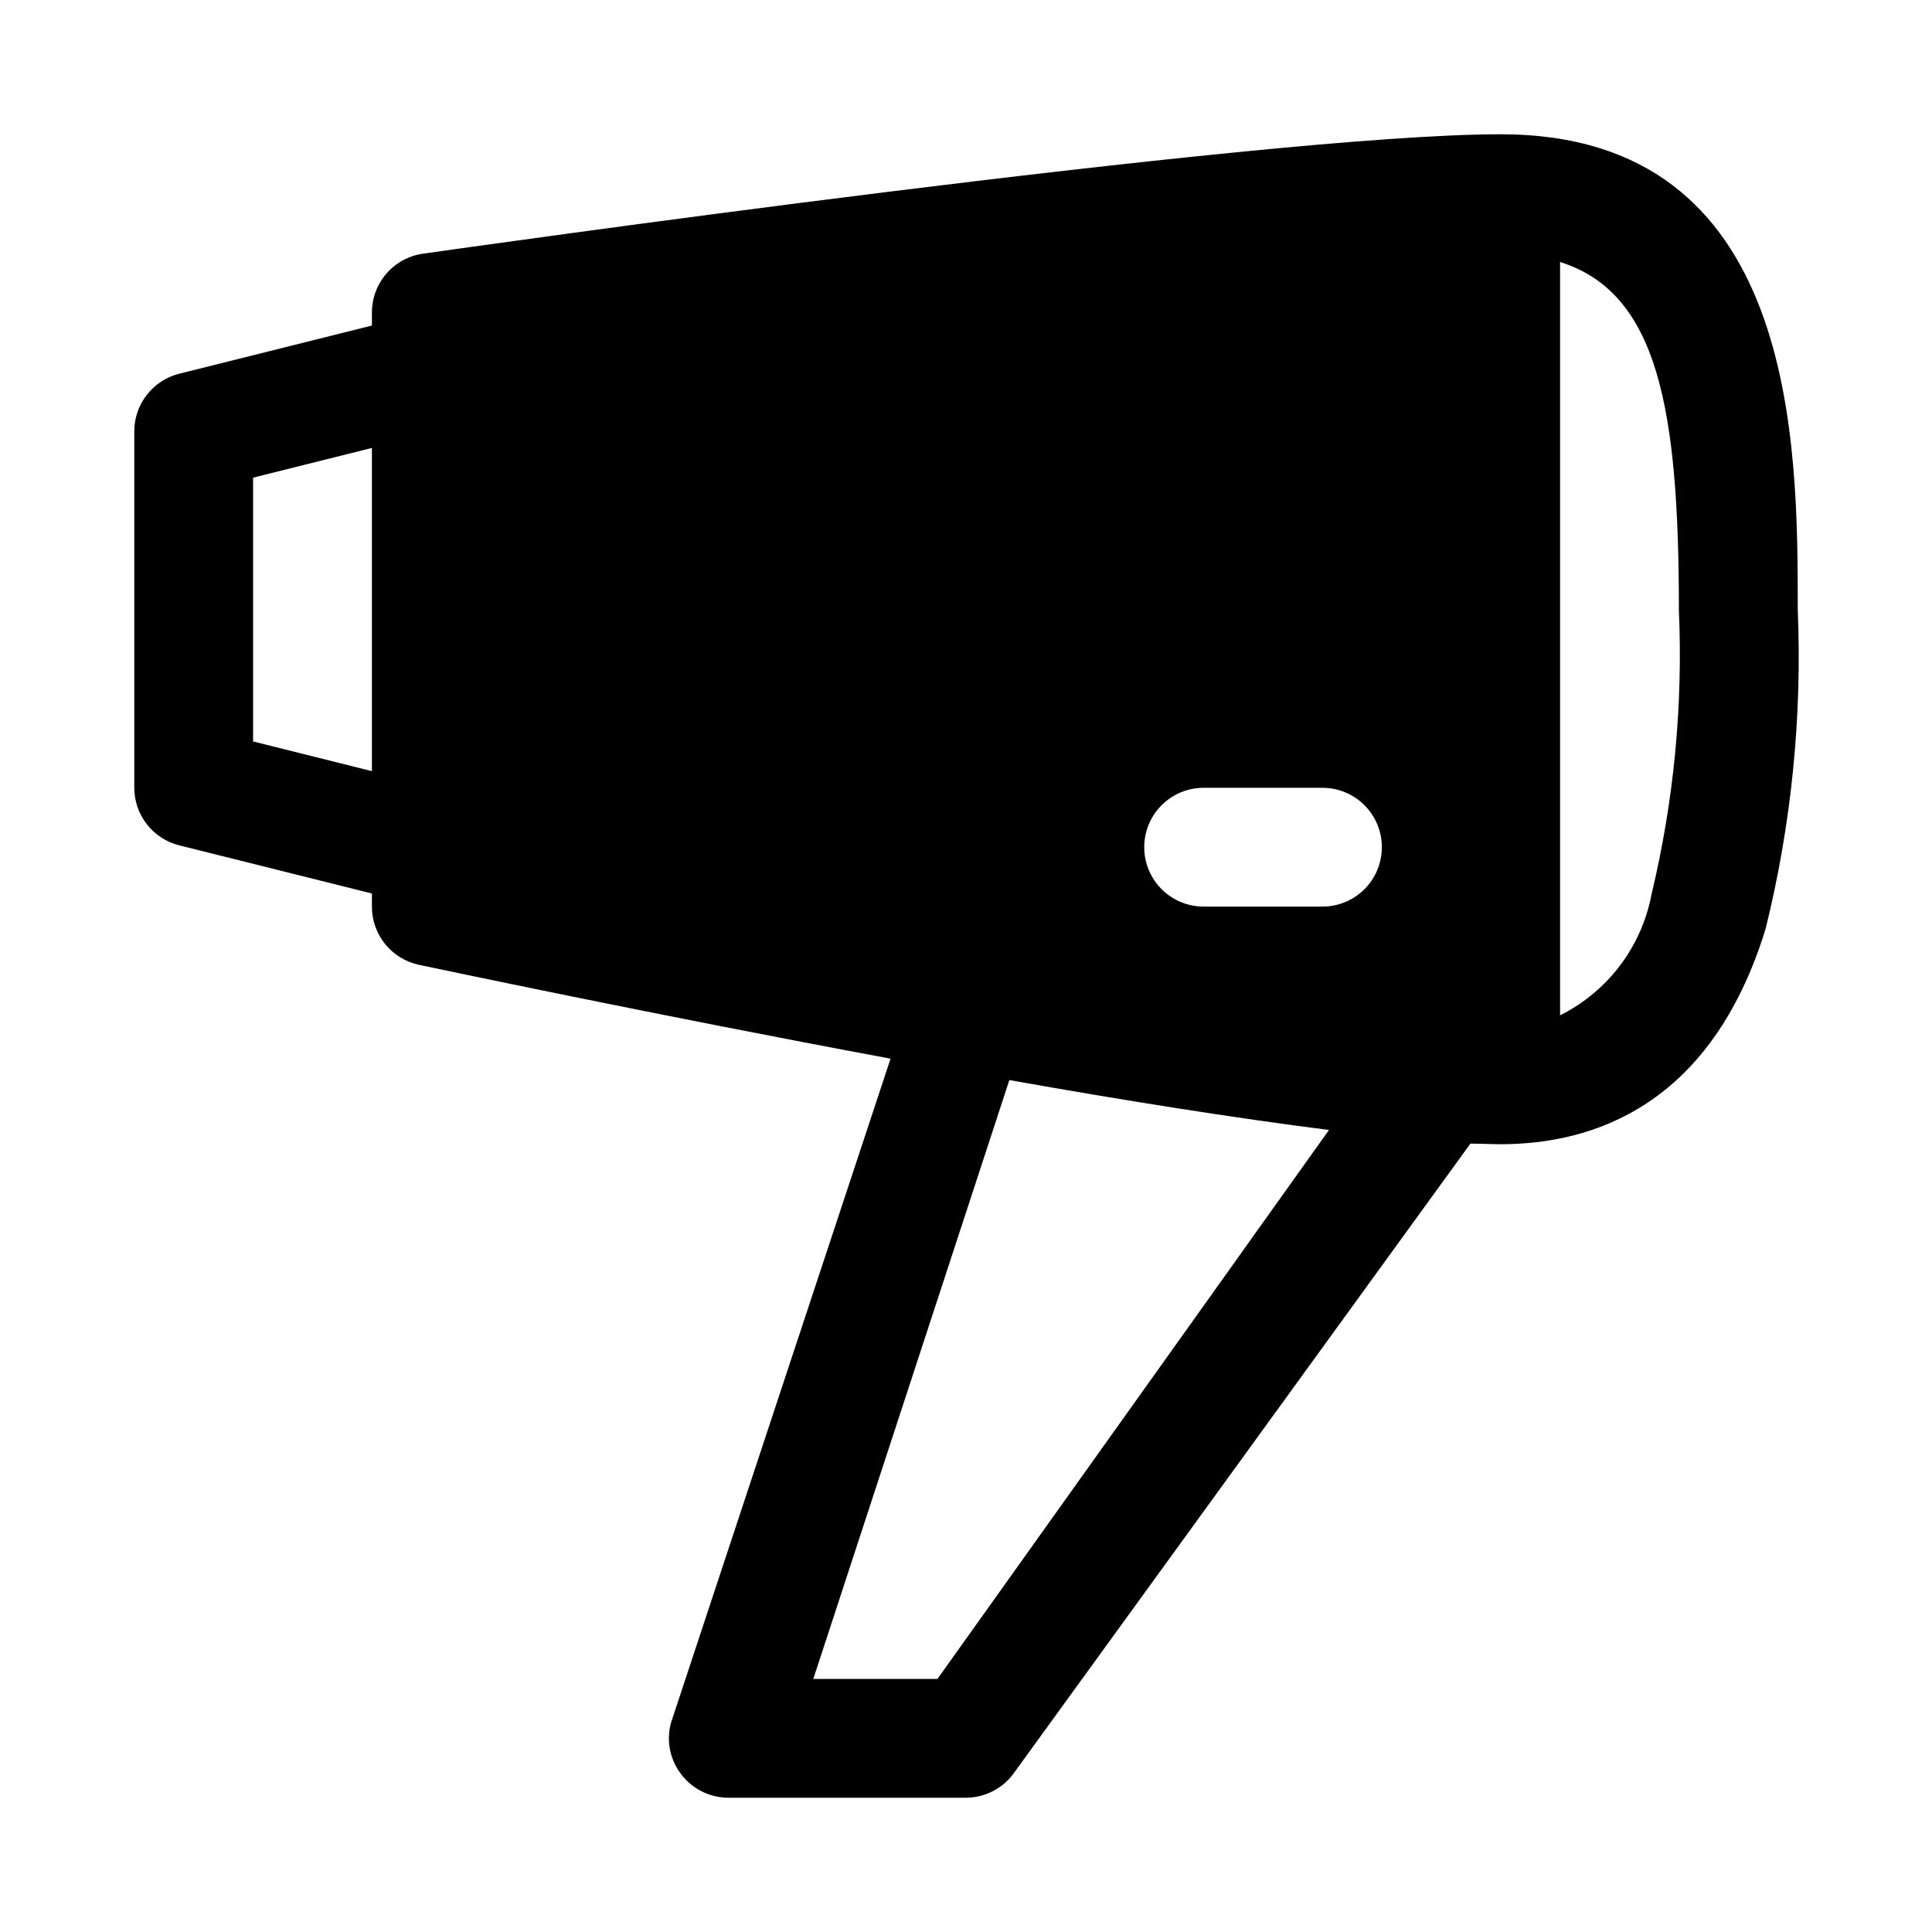 <?xml version="1.0" encoding="UTF-8"?>
<!-- Uploaded to: SVG Repo, www.svgrepo.com, Generator: SVG Repo Mixer Tools -->
<svg fill="#000000" width="800px" height="800px" version="1.1" viewBox="144 144 512 512" xmlns="http://www.w3.org/2000/svg">
 <path d="m541.7 179.58c-63.133 0-276.62 30.387-285.6 31.645-3.754 0.531-7.195 2.402-9.68 5.266-2.488 2.863-3.859 6.527-3.859 10.32v3.465l-51.012 12.754c-3.414 0.844-6.445 2.805-8.613 5.574-2.168 2.766-3.348 6.18-3.352 9.695v94.465c0.004 3.516 1.184 6.93 3.352 9.699 2.168 2.766 5.199 4.731 8.613 5.574l51.012 12.75v3.465c-0.008 3.609 1.223 7.109 3.484 9.918 2.266 2.809 5.426 4.754 8.953 5.512 4.566 0.945 61.559 13.066 125.01 24.875l-57.781 174.76c-1.77 4.797-1.062 10.156 1.891 14.328 2.934 4.234 7.758 6.762 12.91 6.769h62.977c4.789-0.02 9.309-2.223 12.277-5.981l121.39-167.36c2.832 0 5.668 0.156 8.031 0.156 24.09 0 55.734-9.918 70.219-57.152 6.824-27.637 9.688-56.102 8.5-84.543 0-44.086 0-125.95-78.719-125.95zm-299.14 168.78-31.488-7.871v-69.906l31.488-7.871zm149.88 240.57h-32.906l51.957-158.7c30.07 5.352 59.828 10.078 84.703 13.227zm102.02-204.67h-31.484c-5.625 0-10.824-3-13.637-7.871-2.812-4.871-2.812-10.875 0-15.746 2.812-4.871 8.012-7.871 13.637-7.871h31.488-0.004c5.625 0 10.824 3 13.637 7.871 2.812 4.871 2.812 10.875 0 15.746-2.812 4.871-8.012 7.871-13.637 7.871zm87.223-3.305c-2.609 13.91-11.582 25.793-24.246 32.117v-199.64c25.977 8.188 31.488 38.887 31.488 92.262 1.098 25.301-1.34 50.629-7.242 75.258z"/>
</svg>